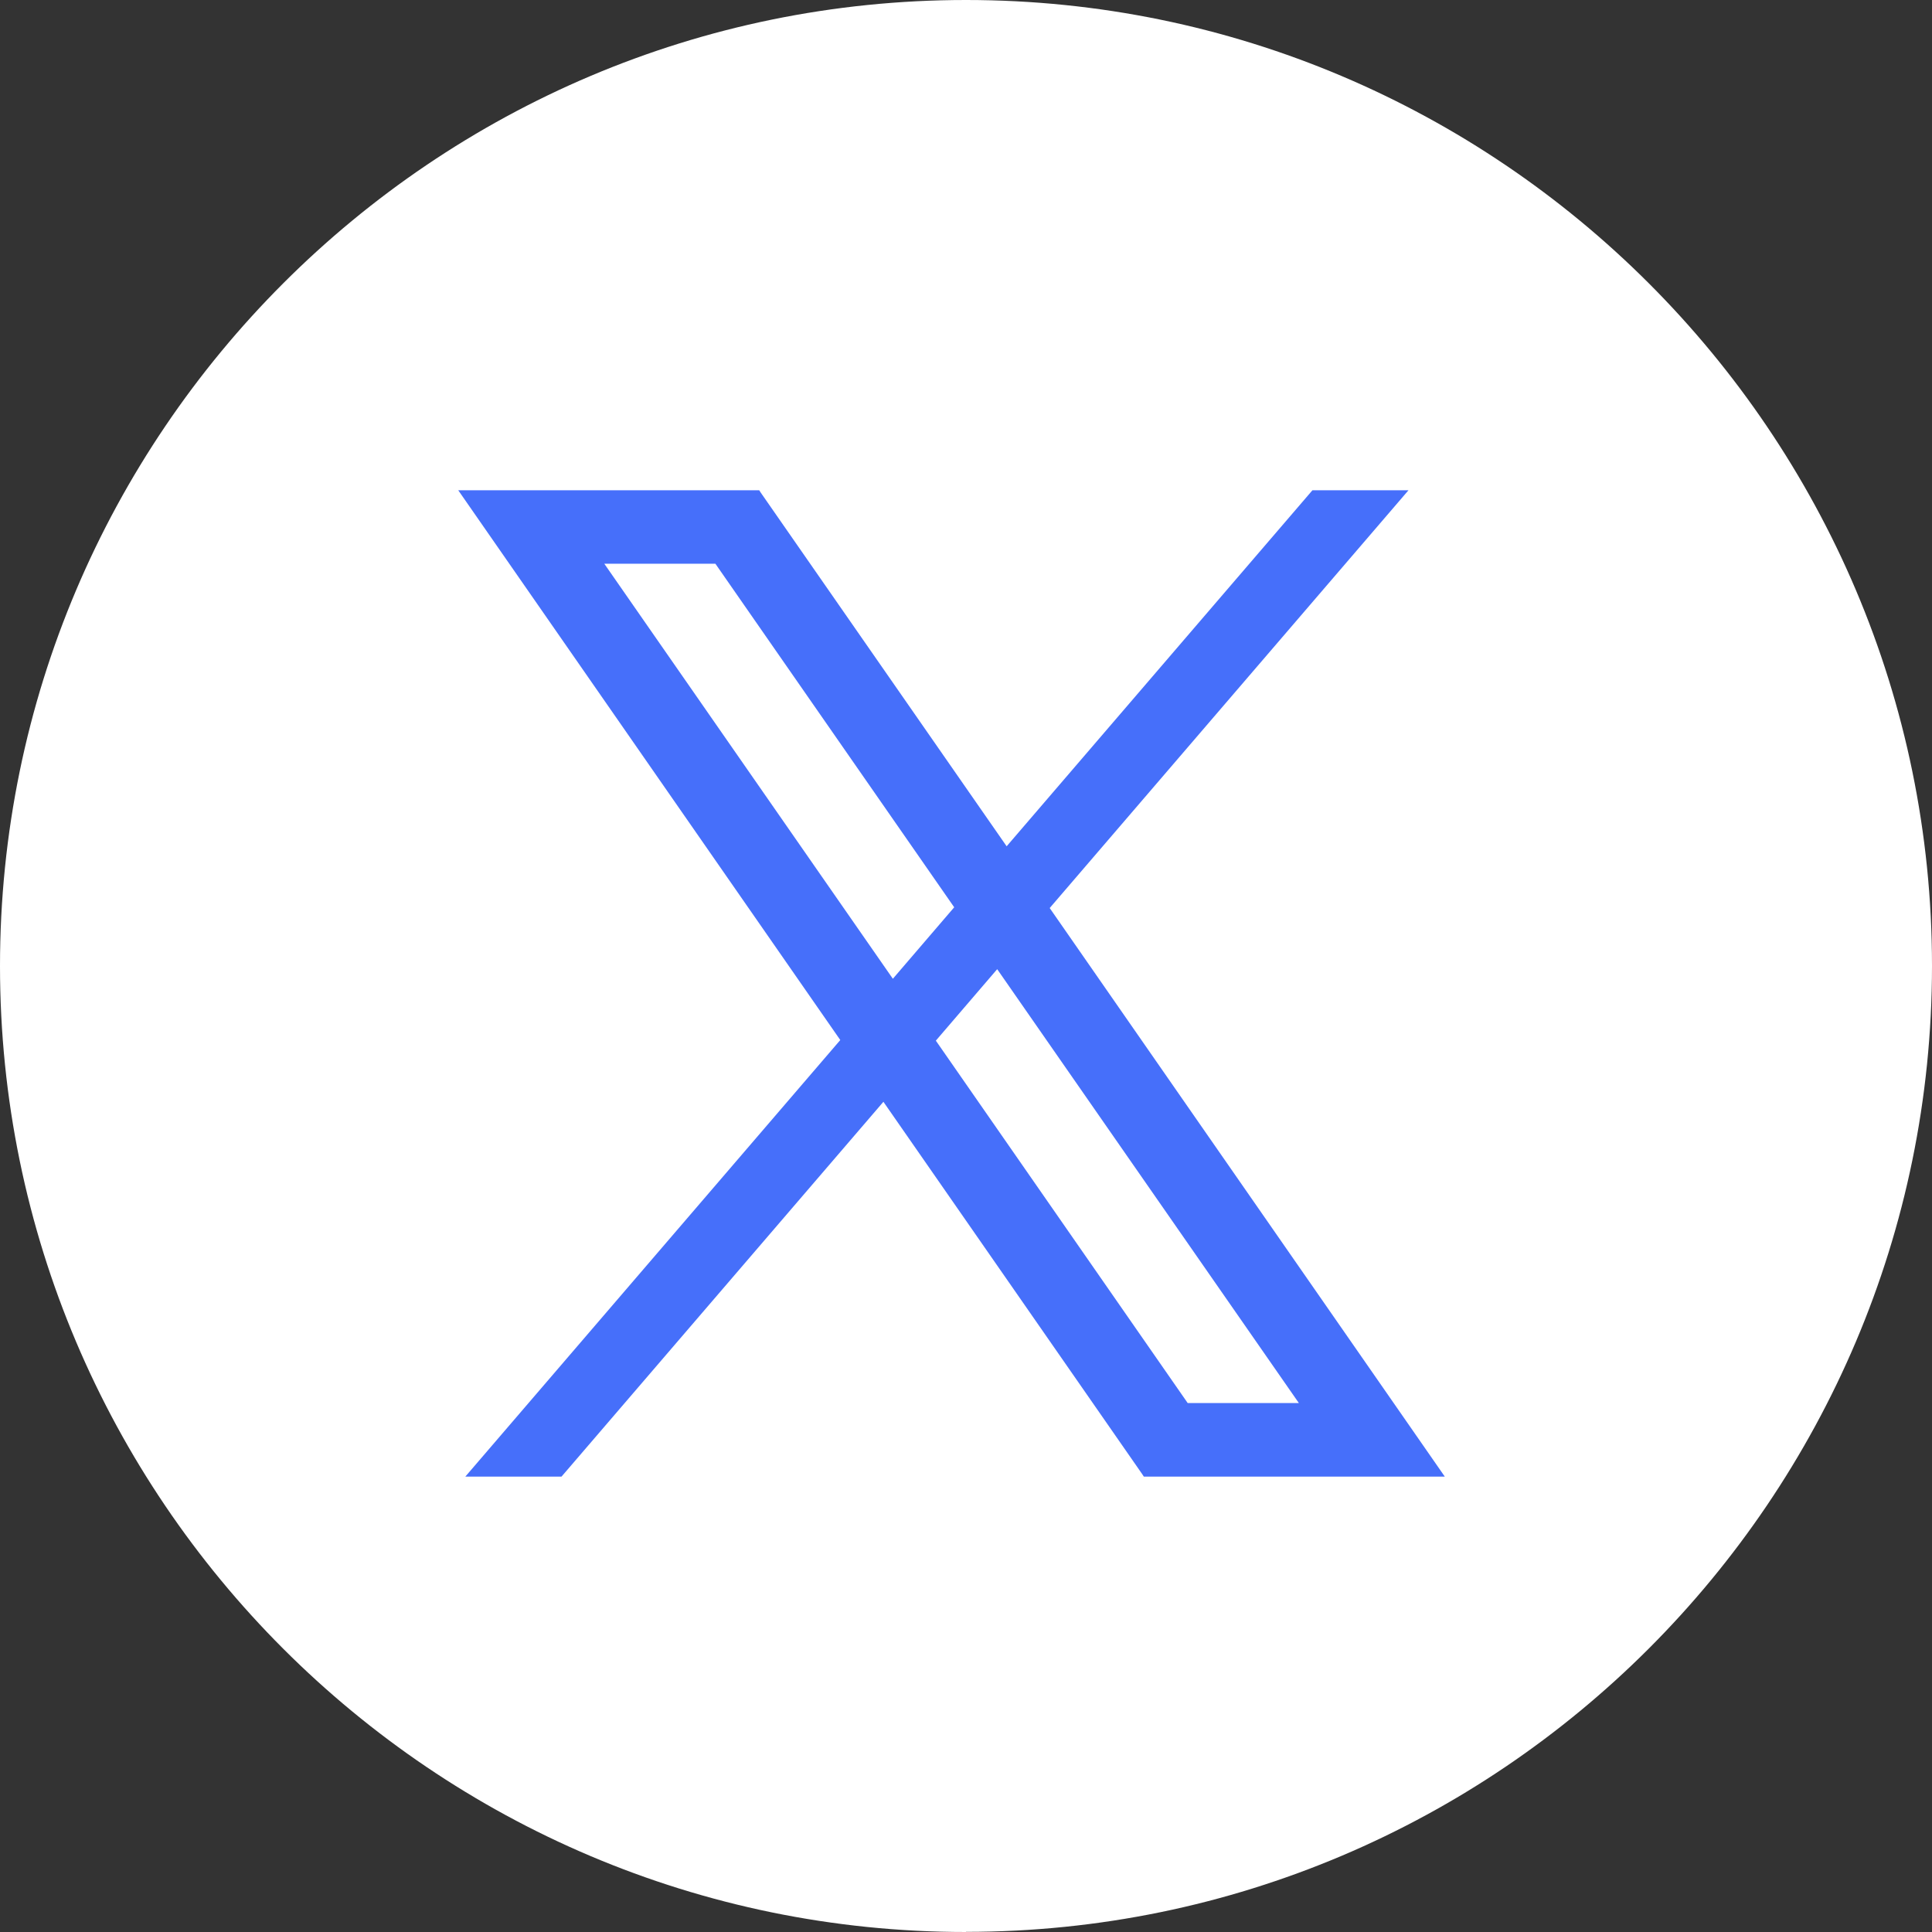 <svg width="28" height="28" viewBox="0 0 28 28" fill="none" xmlns="http://www.w3.org/2000/svg">
<rect x="0" y="0" width="28" height="28" fill="#333333" stroke="none"/>
<path d="M14 27.998C21.72 27.998 28 21.718 28 13.998C28 6.278 21.718 0 14 0C6.282 0 0 6.28 0 14C0 21.72 6.28 28 14 28V27.998Z" fill="white"/>
<path d="M6.746 21.4H8.138L12.803 15.968L16.555 21.366L16.577 21.4H20.939L15.213 13.16L20.413 7.105H19.021L14.589 12.265L11.025 7.139L11.003 7.105H6.641L12.178 15.073L6.744 21.4H6.746ZM13.563 15.082L14.452 14.046L18.824 20.334H17.213L13.563 15.082ZM8.758 8.17H10.368L13.829 13.149L12.94 14.185L8.758 8.17Z" fill="#466FFA"/>
</svg>

